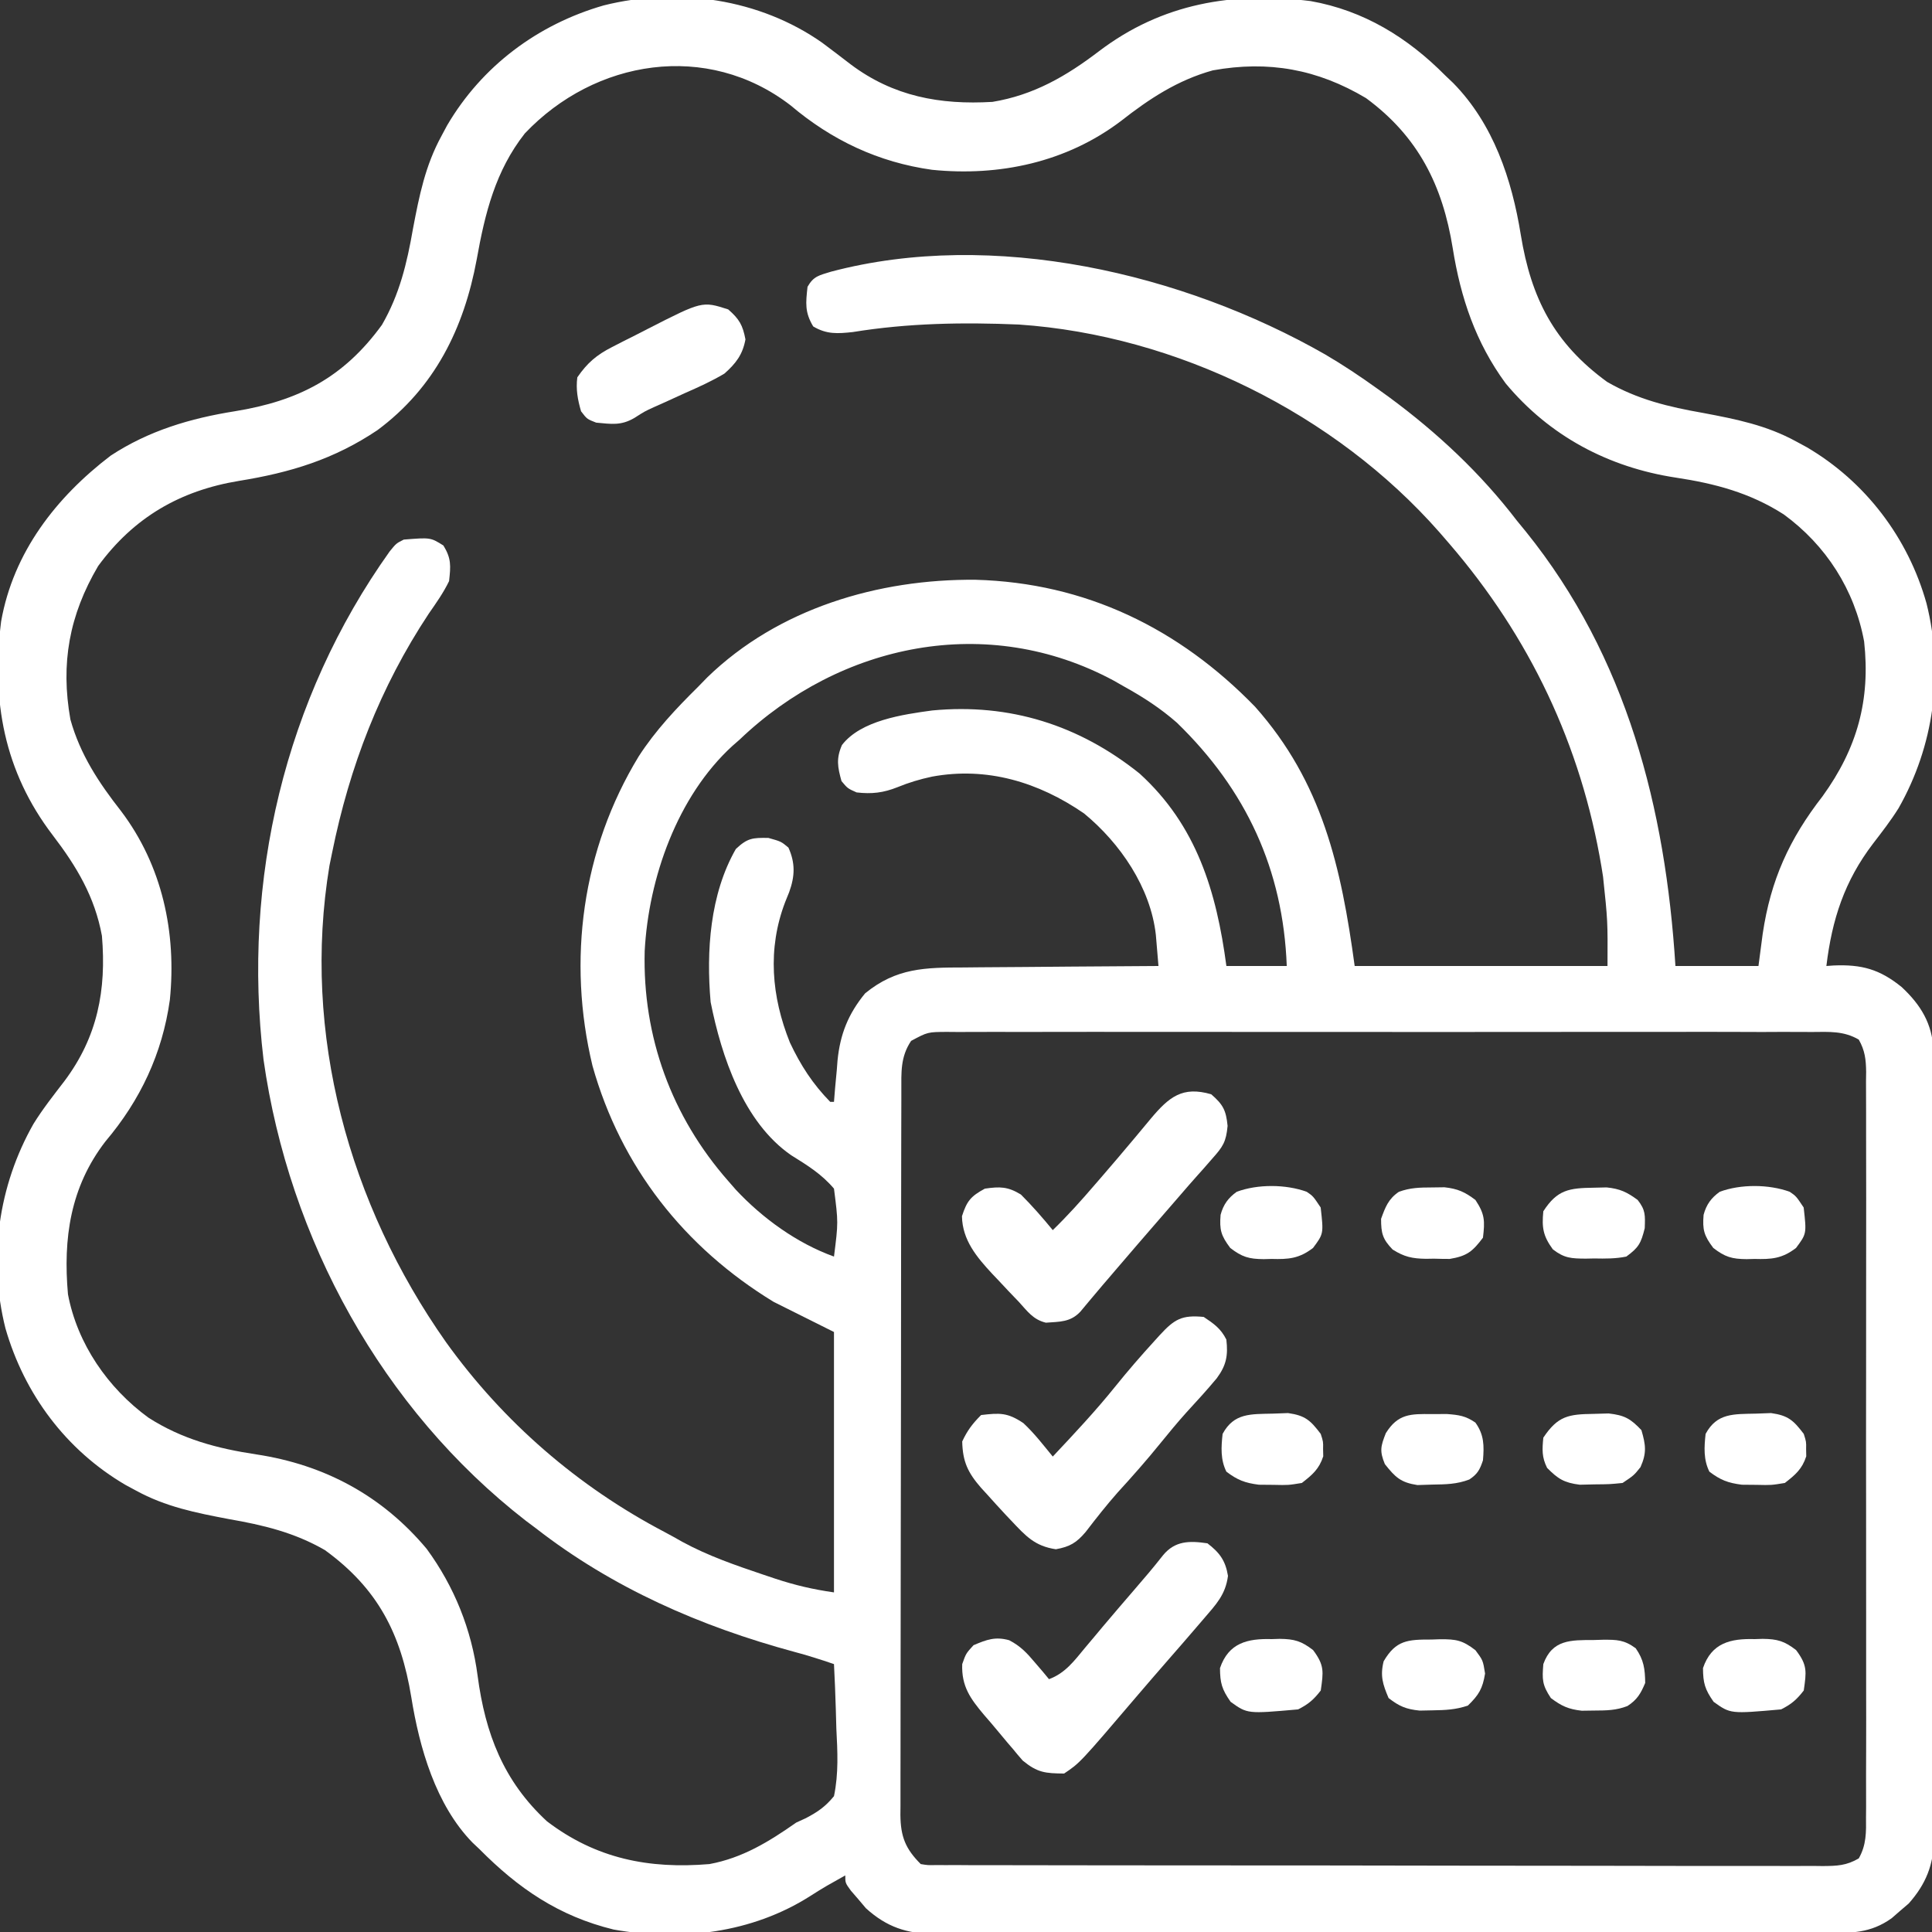 <svg width="45" height="45" viewBox="0 0 45 45" fill="none" xmlns="http://www.w3.org/2000/svg">
<rect x="0" y="0" width="45" height="45" fill="#333333" stroke="none"/>
<g clip-path="url(#clip0_3291_1749)">
<path d="M19.15 0.995C19.373 1.161 19.594 1.33 19.815 1.5C20.808 2.245 21.893 2.445 23.116 2.373C24.077 2.215 24.837 1.773 25.599 1.192C27.065 0.079 28.718 -0.2 30.526 0.025C31.765 0.244 32.789 0.875 33.663 1.758C33.755 1.845 33.755 1.845 33.849 1.935C34.784 2.888 35.214 4.177 35.422 5.468C35.663 6.947 36.2 7.998 37.433 8.895C38.145 9.306 38.869 9.478 39.672 9.619C40.441 9.764 41.145 9.904 41.837 10.283C41.917 10.326 41.997 10.369 42.079 10.414C43.449 11.216 44.444 12.526 44.872 14.054C45.279 15.675 45.042 17.38 44.222 18.823C44.042 19.112 43.834 19.379 43.627 19.649C42.962 20.52 42.671 21.413 42.54 22.5C42.595 22.496 42.65 22.492 42.707 22.488C43.363 22.46 43.782 22.576 44.293 22.99C44.738 23.404 45.006 23.843 45.034 24.458C45.036 24.6 45.036 24.743 45.035 24.885C45.035 25.004 45.035 25.004 45.036 25.125C45.038 25.388 45.037 25.652 45.036 25.916C45.037 26.105 45.037 26.295 45.038 26.484C45.04 26.998 45.04 27.512 45.039 28.026C45.039 28.455 45.039 28.884 45.04 29.313C45.041 30.326 45.041 31.338 45.04 32.351C45.039 33.395 45.04 34.44 45.042 35.484C45.044 36.381 45.045 37.278 45.044 38.175C45.044 38.71 45.044 39.246 45.046 39.782C45.047 40.285 45.047 40.789 45.045 41.292C45.045 41.477 45.045 41.662 45.046 41.846C45.047 42.099 45.046 42.351 45.045 42.603C45.046 42.676 45.047 42.749 45.047 42.824C45.04 43.429 44.86 43.884 44.457 44.337C44.359 44.421 44.359 44.421 44.259 44.506C44.194 44.562 44.129 44.619 44.062 44.678C43.566 45.034 43.114 45.025 42.523 45.023C42.432 45.024 42.341 45.024 42.247 45.025C41.942 45.026 41.636 45.026 41.331 45.026C41.112 45.026 40.893 45.027 40.674 45.027C40.141 45.029 39.608 45.029 39.075 45.029C38.641 45.029 38.208 45.03 37.775 45.03C36.545 45.032 35.316 45.033 34.087 45.033C33.988 45.033 33.988 45.033 33.886 45.033C33.82 45.032 33.754 45.032 33.685 45.032C32.61 45.032 31.536 45.034 30.461 45.037C29.357 45.039 28.253 45.04 27.149 45.04C26.529 45.04 25.909 45.041 25.29 45.042C24.707 45.044 24.124 45.044 23.541 45.043C23.328 45.043 23.114 45.043 22.9 45.044C22.608 45.046 22.316 45.045 22.024 45.043C21.939 45.044 21.855 45.045 21.767 45.046C21.119 45.039 20.653 44.885 20.169 44.447C20.112 44.38 20.055 44.312 19.996 44.242C19.907 44.14 19.907 44.14 19.817 44.035C19.688 43.857 19.688 43.857 19.688 43.682C19.605 43.729 19.521 43.776 19.436 43.824C19.351 43.872 19.351 43.872 19.264 43.921C19.132 43.998 19.002 44.079 18.873 44.162C17.515 45.026 15.869 45.222 14.293 44.943C13.013 44.63 12.072 43.984 11.163 43.066C11.085 42.992 11.085 42.992 11.005 42.917C10.148 42.038 9.769 40.706 9.58 39.532C9.338 38.053 8.802 37.002 7.568 36.105C6.856 35.694 6.133 35.522 5.329 35.382C4.56 35.236 3.856 35.096 3.165 34.717C3.085 34.674 3.005 34.631 2.922 34.586C1.54 33.776 0.569 32.475 0.127 30.94C-0.279 29.323 -0.038 27.616 0.78 26.177C0.996 25.828 1.251 25.506 1.501 25.18C2.272 24.152 2.481 23.061 2.374 21.797C2.208 20.889 1.784 20.18 1.23 19.456C0.091 17.965 -0.203 16.311 0.026 14.475C0.31 12.865 1.306 11.583 2.579 10.612C3.465 10.031 4.434 9.744 5.469 9.579C6.948 9.339 8 8.8 8.896 7.567C9.307 6.855 9.479 6.132 9.619 5.328C9.765 4.56 9.905 3.856 10.284 3.164C10.327 3.084 10.37 3.004 10.414 2.921C11.224 1.539 12.526 0.568 14.061 0.126C15.784 -0.306 17.692 -0.03 19.15 0.995ZM12.224 3.108C11.538 3.982 11.296 4.968 11.104 6.04C10.807 7.646 10.126 9.03 8.79 10.02C7.782 10.697 6.766 11.007 5.571 11.2C4.195 11.426 3.118 12.05 2.286 13.184C1.612 14.33 1.408 15.452 1.64 16.759C1.868 17.575 2.301 18.23 2.819 18.891C3.781 20.162 4.114 21.726 3.956 23.291C3.781 24.539 3.269 25.626 2.455 26.587C1.636 27.65 1.468 28.849 1.583 30.146C1.801 31.301 2.513 32.331 3.456 33.019C4.24 33.522 5.061 33.739 5.972 33.876C7.559 34.117 8.902 34.837 9.939 36.077C10.582 36.955 10.984 37.956 11.125 39.035C11.303 40.377 11.726 41.485 12.739 42.421C13.882 43.293 15.116 43.536 16.524 43.418C17.296 43.275 17.911 42.896 18.546 42.451C18.619 42.417 18.693 42.384 18.769 42.349C19.048 42.202 19.224 42.082 19.425 41.836C19.535 41.307 19.508 40.796 19.48 40.259C19.475 40.114 19.471 39.969 19.468 39.823C19.458 39.468 19.443 39.114 19.425 38.76C19.116 38.655 18.809 38.556 18.494 38.473C16.32 37.884 14.268 36.988 12.481 35.596C12.365 35.509 12.365 35.509 12.247 35.421C8.899 32.821 6.731 28.862 6.138 24.681C5.642 20.507 6.627 16.28 9.076 12.844C9.229 12.656 9.229 12.656 9.405 12.568C10.028 12.518 10.028 12.518 10.328 12.706C10.514 13.009 10.499 13.181 10.46 13.535C10.329 13.806 10.159 14.046 9.987 14.293C8.852 16.008 8.142 17.853 7.735 19.863C7.715 19.962 7.695 20.06 7.674 20.161C7.024 24.074 8.131 28.056 10.388 31.261C11.726 33.124 13.462 34.627 15.489 35.689C15.626 35.761 15.76 35.837 15.894 35.913C16.497 36.241 17.133 36.459 17.782 36.678C17.873 36.709 17.965 36.739 18.059 36.771C18.526 36.924 18.93 37.019 19.425 37.09C19.425 35.089 19.425 33.087 19.425 31.025C18.96 30.793 18.496 30.561 18.018 30.322C15.939 29.054 14.462 27.178 13.8 24.824C13.209 22.365 13.556 19.786 14.877 17.617C15.268 17.012 15.75 16.501 16.261 15.996C16.33 15.925 16.399 15.854 16.471 15.78C18.127 14.172 20.46 13.483 22.725 13.504C25.282 13.575 27.456 14.631 29.233 16.461C30.798 18.222 31.239 20.194 31.553 22.5C33.497 22.5 35.44 22.5 37.442 22.5C37.447 21.447 37.447 21.447 37.338 20.418C37.326 20.344 37.314 20.27 37.302 20.194C36.826 17.352 35.629 14.835 33.751 12.656C33.677 12.57 33.603 12.484 33.526 12.396C31.095 9.632 27.406 7.809 23.731 7.559C22.428 7.504 21.152 7.525 19.864 7.734C19.512 7.772 19.255 7.791 18.941 7.603C18.743 7.272 18.767 7.062 18.809 6.68C18.951 6.43 19.08 6.414 19.356 6.328C23.13 5.33 27.55 6.362 30.863 8.254C31.284 8.501 31.685 8.768 32.081 9.053C32.171 9.117 32.261 9.182 32.353 9.249C33.475 10.076 34.486 11.021 35.333 12.129C35.402 12.213 35.471 12.297 35.542 12.384C37.893 15.302 38.793 18.826 39.024 22.5C39.662 22.5 40.3 22.5 40.958 22.5C40.99 22.252 41.023 22.003 41.057 21.747C41.244 20.497 41.672 19.549 42.452 18.545C43.258 17.43 43.569 16.305 43.419 14.941C43.197 13.738 42.533 12.701 41.546 11.981C40.762 11.478 39.941 11.261 39.03 11.124C37.465 10.885 36.09 10.157 35.069 8.929C34.371 7.978 34.021 6.935 33.837 5.781C33.602 4.319 33.033 3.179 31.817 2.285C30.685 1.611 29.545 1.405 28.248 1.639C27.429 1.867 26.773 2.298 26.11 2.818C24.839 3.781 23.275 4.113 21.71 3.955C20.462 3.781 19.375 3.268 18.414 2.454C16.471 0.958 13.858 1.383 12.224 3.108ZM17.227 17.227C17.145 17.299 17.145 17.299 17.06 17.373C15.777 18.546 15.106 20.452 15.016 22.152C14.964 24.148 15.642 26.007 16.964 27.51C17.052 27.61 17.052 27.61 17.141 27.713C17.761 28.376 18.565 28.959 19.425 29.268C19.526 28.473 19.526 28.473 19.425 27.686C19.135 27.344 18.806 27.143 18.429 26.908C17.315 26.14 16.803 24.6 16.552 23.34C16.448 22.156 16.535 20.83 17.139 19.775C17.41 19.52 17.525 19.511 17.898 19.517C18.194 19.6 18.194 19.6 18.364 19.742C18.526 20.103 18.516 20.406 18.382 20.778C18.351 20.855 18.32 20.932 18.288 21.011C17.872 22.099 17.969 23.215 18.399 24.284C18.648 24.812 18.929 25.247 19.337 25.664C19.366 25.664 19.395 25.664 19.425 25.664C19.433 25.558 19.442 25.452 19.451 25.343C19.464 25.201 19.477 25.059 19.491 24.917C19.496 24.847 19.501 24.778 19.507 24.706C19.568 24.089 19.756 23.618 20.15 23.137C20.878 22.542 21.55 22.535 22.451 22.534C22.582 22.533 22.713 22.532 22.844 22.53C23.187 22.526 23.53 22.524 23.872 22.523C24.223 22.521 24.574 22.518 24.924 22.514C25.611 22.508 26.297 22.503 26.983 22.5C26.971 22.345 26.957 22.191 26.944 22.036C26.937 21.95 26.93 21.864 26.922 21.775C26.799 20.673 26.092 19.639 25.249 18.946C24.188 18.216 22.988 17.854 21.71 18.089C21.427 18.149 21.169 18.227 20.902 18.336C20.575 18.466 20.306 18.498 19.952 18.457C19.743 18.364 19.743 18.364 19.6 18.193C19.509 17.865 19.473 17.669 19.611 17.353C20.052 16.78 21.029 16.641 21.714 16.548C23.519 16.376 25.138 16.89 26.544 18.018C27.873 19.228 28.334 20.765 28.565 22.5C29.029 22.5 29.493 22.5 29.971 22.5C29.887 20.257 29.027 18.398 27.41 16.831C27.031 16.499 26.632 16.24 26.192 15.996C26.11 15.949 26.028 15.902 25.943 15.854C22.997 14.268 19.574 14.985 17.227 17.227ZM21.222 24.244C20.97 24.618 20.994 24.98 20.994 25.413C20.994 25.487 20.994 25.561 20.994 25.637C20.993 25.886 20.993 26.134 20.992 26.382C20.992 26.56 20.992 26.738 20.991 26.915C20.99 27.399 20.989 27.882 20.989 28.366C20.989 28.667 20.988 28.969 20.988 29.271C20.987 30.215 20.986 31.159 20.986 32.103C20.985 33.193 20.984 34.284 20.981 35.374C20.979 36.216 20.978 37.059 20.978 37.901C20.978 38.404 20.978 38.908 20.976 39.411C20.975 39.885 20.974 40.358 20.975 40.831C20.975 41.005 20.975 41.179 20.974 41.353C20.973 41.59 20.973 41.827 20.974 42.064C20.974 42.133 20.973 42.202 20.972 42.273C20.977 42.781 21.091 43.063 21.446 43.418C21.612 43.445 21.612 43.445 21.804 43.441C21.88 43.441 21.955 43.442 22.033 43.442C22.116 43.442 22.2 43.442 22.286 43.441C22.374 43.442 22.462 43.442 22.553 43.443C22.85 43.444 23.148 43.444 23.445 43.444C23.658 43.444 23.87 43.445 24.083 43.445C24.601 43.447 25.119 43.447 25.638 43.447C26.059 43.447 26.48 43.448 26.901 43.448C28.095 43.45 29.289 43.451 30.482 43.45C30.579 43.45 30.579 43.45 30.677 43.45C30.742 43.45 30.806 43.45 30.873 43.45C31.918 43.45 32.963 43.452 34.008 43.455C35.08 43.457 36.152 43.458 37.224 43.458C37.827 43.458 38.429 43.459 39.031 43.461C39.597 43.462 40.164 43.462 40.73 43.461C40.938 43.461 41.147 43.461 41.355 43.462C41.638 43.464 41.922 43.463 42.205 43.461C42.288 43.462 42.371 43.463 42.457 43.464C42.788 43.461 43.004 43.455 43.294 43.286C43.474 42.97 43.467 42.673 43.463 42.319C43.464 42.243 43.465 42.167 43.465 42.088C43.466 41.833 43.465 41.577 43.464 41.322C43.465 41.139 43.465 40.956 43.466 40.773C43.468 40.275 43.467 39.777 43.466 39.28C43.465 38.76 43.466 38.239 43.466 37.719C43.467 36.846 43.466 35.972 43.465 35.098C43.463 34.088 43.463 33.077 43.465 32.066C43.467 31.199 43.467 30.332 43.466 29.465C43.465 28.947 43.465 28.429 43.467 27.911C43.468 27.424 43.467 26.937 43.465 26.45C43.464 26.27 43.465 26.091 43.465 25.913C43.466 25.669 43.465 25.425 43.463 25.181C43.464 25.11 43.465 25.038 43.466 24.965C43.462 24.676 43.438 24.467 43.294 24.214C42.941 24.009 42.608 24.034 42.206 24.037C42.118 24.037 42.03 24.036 41.939 24.036C41.642 24.034 41.345 24.035 41.048 24.037C40.836 24.036 40.623 24.035 40.411 24.035C39.893 24.033 39.375 24.033 38.857 24.035C38.437 24.035 38.016 24.035 37.595 24.035C37.535 24.035 37.475 24.035 37.414 24.035C37.292 24.035 37.17 24.035 37.049 24.035C35.908 24.034 34.768 24.035 33.627 24.037C32.648 24.038 31.67 24.038 30.691 24.036C29.554 24.034 28.418 24.034 27.282 24.035C27.16 24.035 27.039 24.035 26.918 24.035C26.859 24.035 26.799 24.035 26.738 24.035C26.317 24.035 25.897 24.035 25.477 24.034C24.911 24.033 24.346 24.034 23.78 24.036C23.572 24.036 23.364 24.036 23.156 24.035C22.873 24.034 22.59 24.036 22.307 24.037C22.224 24.037 22.141 24.036 22.056 24.035C21.608 24.037 21.608 24.037 21.222 24.244Z" fill="white"/>
<path d="M28.212 25.488C28.488 25.728 28.557 25.86 28.593 26.224C28.559 26.595 28.485 26.708 28.24 26.982C28.168 27.065 28.095 27.148 28.021 27.233C27.981 27.278 27.941 27.322 27.9 27.368C27.766 27.518 27.634 27.669 27.503 27.822C27.311 28.045 27.118 28.267 26.925 28.489C26.637 28.82 26.35 29.154 26.065 29.487C26.023 29.536 25.982 29.584 25.939 29.634C25.899 29.681 25.859 29.727 25.818 29.776C25.759 29.844 25.759 29.844 25.699 29.914C25.61 30.018 25.522 30.123 25.434 30.228C25.364 30.311 25.364 30.311 25.293 30.396C25.25 30.447 25.208 30.498 25.164 30.551C24.932 30.798 24.686 30.784 24.36 30.808C24.064 30.736 23.933 30.545 23.73 30.322C23.65 30.239 23.57 30.156 23.488 30.07C23.406 29.982 23.323 29.894 23.241 29.806C23.2 29.763 23.159 29.72 23.116 29.675C22.75 29.281 22.416 28.885 22.406 28.328C22.52 27.973 22.612 27.863 22.939 27.686C23.29 27.635 23.475 27.637 23.779 27.823C24.043 28.087 24.285 28.364 24.521 28.652C24.865 28.318 25.181 27.967 25.493 27.603C25.543 27.546 25.592 27.489 25.643 27.43C25.896 27.137 26.148 26.842 26.397 26.544C26.443 26.488 26.49 26.433 26.538 26.375C26.627 26.27 26.715 26.164 26.802 26.058C27.23 25.549 27.541 25.293 28.212 25.488Z" fill="white"/>
<path d="M28.124 35.947C28.41 36.167 28.543 36.349 28.602 36.705C28.545 37.147 28.322 37.372 28.037 37.705C27.997 37.751 27.957 37.798 27.916 37.846C27.678 38.124 27.438 38.401 27.197 38.676C26.955 38.953 26.716 39.231 26.477 39.51C25.154 41.062 25.154 41.062 24.785 41.309C24.346 41.305 24.165 41.289 23.823 41.009C23.744 40.92 23.667 40.829 23.593 40.737C23.552 40.69 23.511 40.642 23.469 40.593C23.387 40.497 23.307 40.4 23.227 40.303C23.127 40.181 23.023 40.061 22.919 39.942C22.601 39.563 22.392 39.277 22.412 38.76C22.499 38.513 22.499 38.513 22.675 38.32C22.981 38.19 23.181 38.114 23.506 38.204C23.771 38.342 23.917 38.499 24.109 38.727C24.17 38.799 24.231 38.87 24.295 38.944C24.34 38.999 24.386 39.054 24.433 39.111C24.809 38.973 25.02 38.686 25.268 38.386C25.361 38.275 25.455 38.164 25.548 38.053C25.596 37.995 25.644 37.938 25.693 37.879C25.93 37.597 26.17 37.319 26.41 37.04C26.642 36.772 26.871 36.504 27.089 36.225C27.369 35.885 27.706 35.885 28.124 35.947Z" fill="white"/>
<path d="M28.037 30.674C28.274 30.832 28.436 30.945 28.564 31.201C28.607 31.573 28.564 31.8 28.341 32.102C28.114 32.375 27.875 32.636 27.635 32.897C27.424 33.132 27.225 33.373 27.026 33.618C26.708 34.012 26.375 34.388 26.034 34.761C25.772 35.057 25.529 35.367 25.288 35.681C25.075 35.933 24.919 36.027 24.593 36.085C24.1 36.012 23.89 35.775 23.555 35.42C23.511 35.374 23.467 35.328 23.422 35.28C23.276 35.123 23.132 34.965 22.989 34.805C22.942 34.754 22.895 34.703 22.847 34.65C22.547 34.303 22.422 34.049 22.412 33.574C22.532 33.317 22.652 33.159 22.852 32.959C23.288 32.908 23.465 32.899 23.835 33.146C24.089 33.381 24.302 33.659 24.521 33.926C25.021 33.394 25.519 32.864 25.977 32.294C26.27 31.93 26.574 31.579 26.889 31.234C26.931 31.188 26.972 31.143 27.015 31.095C27.355 30.726 27.528 30.624 28.037 30.674Z" fill="white"/>
<path d="M16.962 7.207C17.219 7.432 17.299 7.57 17.363 7.905C17.298 8.261 17.139 8.466 16.874 8.701C16.578 8.878 16.267 9.018 15.951 9.157C15.787 9.231 15.624 9.306 15.46 9.381C15.384 9.415 15.308 9.449 15.229 9.484C15.015 9.582 15.015 9.582 14.774 9.736C14.463 9.917 14.241 9.877 13.886 9.844C13.672 9.761 13.672 9.761 13.534 9.58C13.456 9.312 13.41 9.067 13.447 8.789C13.679 8.452 13.896 8.267 14.259 8.082C14.347 8.037 14.435 7.991 14.526 7.945C14.618 7.899 14.709 7.853 14.803 7.806C14.94 7.735 14.94 7.735 15.08 7.664C16.356 7.012 16.356 7.012 16.962 7.207Z" fill="white"/>
<path d="M40.903 32.926C41.018 32.922 41.133 32.917 41.251 32.913C41.65 32.97 41.772 33.081 42.013 33.398C42.071 33.58 42.071 33.58 42.068 33.75C42.069 33.806 42.07 33.862 42.071 33.92C41.975 34.218 41.817 34.351 41.573 34.541C41.257 34.593 41.257 34.593 40.914 34.585C40.801 34.584 40.687 34.583 40.571 34.582C40.246 34.54 40.074 34.474 39.815 34.278C39.675 33.998 39.693 33.703 39.727 33.398C39.992 32.906 40.385 32.939 40.903 32.926Z" fill="white"/>
<path d="M29.653 32.926C29.768 32.922 29.883 32.917 30.001 32.913C30.4 32.97 30.522 33.081 30.762 33.398C30.821 33.58 30.821 33.58 30.817 33.75C30.819 33.806 30.82 33.862 30.821 33.92C30.725 34.218 30.567 34.351 30.323 34.541C30.007 34.593 30.007 34.593 29.664 34.585C29.551 34.584 29.437 34.583 29.321 34.582C28.996 34.54 28.824 34.474 28.565 34.278C28.425 33.998 28.443 33.703 28.477 33.398C28.742 32.906 29.135 32.939 29.653 32.926Z" fill="white"/>
<path d="M33.343 38.188C33.409 38.186 33.476 38.184 33.544 38.181C33.915 38.18 34.061 38.202 34.365 38.436C34.541 38.672 34.541 38.672 34.59 38.98C34.533 39.333 34.444 39.479 34.189 39.727C33.899 39.823 33.67 39.832 33.365 39.837C33.266 39.839 33.168 39.841 33.066 39.843C32.751 39.811 32.592 39.744 32.343 39.551C32.207 39.231 32.143 39.034 32.228 38.694C32.515 38.202 32.79 38.187 33.343 38.188Z" fill="white"/>
<path d="M37.117 32.932C37.291 32.927 37.291 32.927 37.468 32.922C37.839 32.964 37.978 33.042 38.232 33.311C38.333 33.658 38.358 33.841 38.21 34.173C38.056 34.365 38.056 34.365 37.793 34.541C37.494 34.571 37.494 34.571 37.145 34.574C37.03 34.577 36.915 34.579 36.796 34.582C36.431 34.536 36.291 34.448 36.035 34.19C35.91 33.939 35.92 33.765 35.947 33.486C36.286 32.978 36.535 32.94 37.117 32.932Z" fill="white"/>
<path d="M37.122 27.664C37.221 27.661 37.32 27.659 37.421 27.657C37.733 27.689 37.893 27.765 38.144 27.949C38.329 28.184 38.32 28.305 38.309 28.608C38.221 28.959 38.169 29.057 37.88 29.268C37.63 29.319 37.388 29.317 37.133 29.312C37.067 29.313 37 29.314 36.931 29.316C36.6 29.313 36.438 29.308 36.169 29.1C35.943 28.79 35.909 28.598 35.947 28.213C36.271 27.71 36.548 27.672 37.122 27.664Z" fill="white"/>
<path d="M37.128 38.199C37.196 38.197 37.263 38.195 37.332 38.193C37.66 38.191 37.828 38.193 38.099 38.391C38.288 38.664 38.315 38.87 38.32 39.199C38.215 39.448 38.133 39.589 37.906 39.737C37.644 39.838 37.421 39.841 37.139 39.842C36.993 39.844 36.993 39.844 36.843 39.846C36.532 39.811 36.372 39.738 36.123 39.551C35.919 39.244 35.918 39.12 35.947 38.76C36.155 38.185 36.588 38.2 37.128 38.199Z" fill="white"/>
<path d="M33.349 27.658C33.447 27.657 33.544 27.655 33.645 27.654C33.956 27.689 34.117 27.762 34.365 27.949C34.585 28.279 34.588 28.438 34.541 28.828C34.298 29.151 34.169 29.256 33.767 29.323C33.644 29.323 33.521 29.321 33.398 29.317C33.337 29.318 33.276 29.319 33.212 29.32C32.894 29.315 32.707 29.275 32.437 29.104C32.203 28.861 32.168 28.725 32.168 28.389C32.267 28.116 32.338 27.925 32.582 27.76C32.845 27.663 33.069 27.659 33.349 27.658Z" fill="white"/>
<path d="M33.349 32.937C33.523 32.936 33.523 32.936 33.7 32.935C33.983 32.957 34.135 32.977 34.365 33.135C34.568 33.418 34.57 33.672 34.541 34.014C34.468 34.233 34.415 34.332 34.224 34.46C33.932 34.572 33.672 34.574 33.36 34.579C33.246 34.583 33.132 34.586 33.014 34.59C32.621 34.529 32.5 34.408 32.256 34.102C32.131 33.797 32.157 33.691 32.278 33.382C32.561 32.927 32.858 32.931 33.349 32.937Z" fill="white"/>
<path d="M40.87 38.178C40.931 38.176 40.993 38.174 41.056 38.172C41.399 38.176 41.561 38.223 41.834 38.433C42.102 38.791 42.075 38.938 42.013 39.375C41.848 39.589 41.724 39.695 41.485 39.815C40.306 39.92 40.306 39.92 39.914 39.639C39.709 39.348 39.668 39.199 39.666 38.853C39.865 38.265 40.309 38.162 40.87 38.178Z" fill="white"/>
<path d="M29.62 38.178C29.681 38.176 29.743 38.174 29.806 38.172C30.149 38.176 30.311 38.223 30.584 38.433C30.852 38.791 30.825 38.938 30.763 39.375C30.598 39.589 30.474 39.695 30.235 39.815C29.055 39.92 29.055 39.92 28.664 39.639C28.459 39.348 28.418 39.199 28.416 38.853C28.616 38.265 29.058 38.162 29.62 38.178Z" fill="white"/>
<path d="M41.686 27.759C41.835 27.861 41.835 27.861 42.011 28.125C42.08 28.736 42.08 28.736 41.833 29.067C41.509 29.316 41.261 29.334 40.868 29.323C40.776 29.325 40.776 29.325 40.682 29.328C40.34 29.325 40.178 29.278 39.906 29.067C39.688 28.778 39.652 28.645 39.68 28.295C39.744 28.058 39.856 27.902 40.056 27.759C40.542 27.578 41.199 27.582 41.686 27.759Z" fill="white"/>
<path d="M30.436 27.759C30.585 27.861 30.585 27.861 30.761 28.125C30.83 28.736 30.83 28.736 30.583 29.067C30.259 29.316 30.011 29.334 29.619 29.323C29.526 29.325 29.526 29.325 29.433 29.328C29.09 29.325 28.928 29.278 28.655 29.067C28.438 28.778 28.402 28.645 28.43 28.295C28.494 28.058 28.606 27.902 28.806 27.759C29.292 27.578 29.949 27.582 30.436 27.759Z" fill="white"/>
</g>
<defs>
<clipPath id="clip0_3291_1749">
<rect width="45" height="45" fill="white"/>
</clipPath>
</defs>
</svg>
